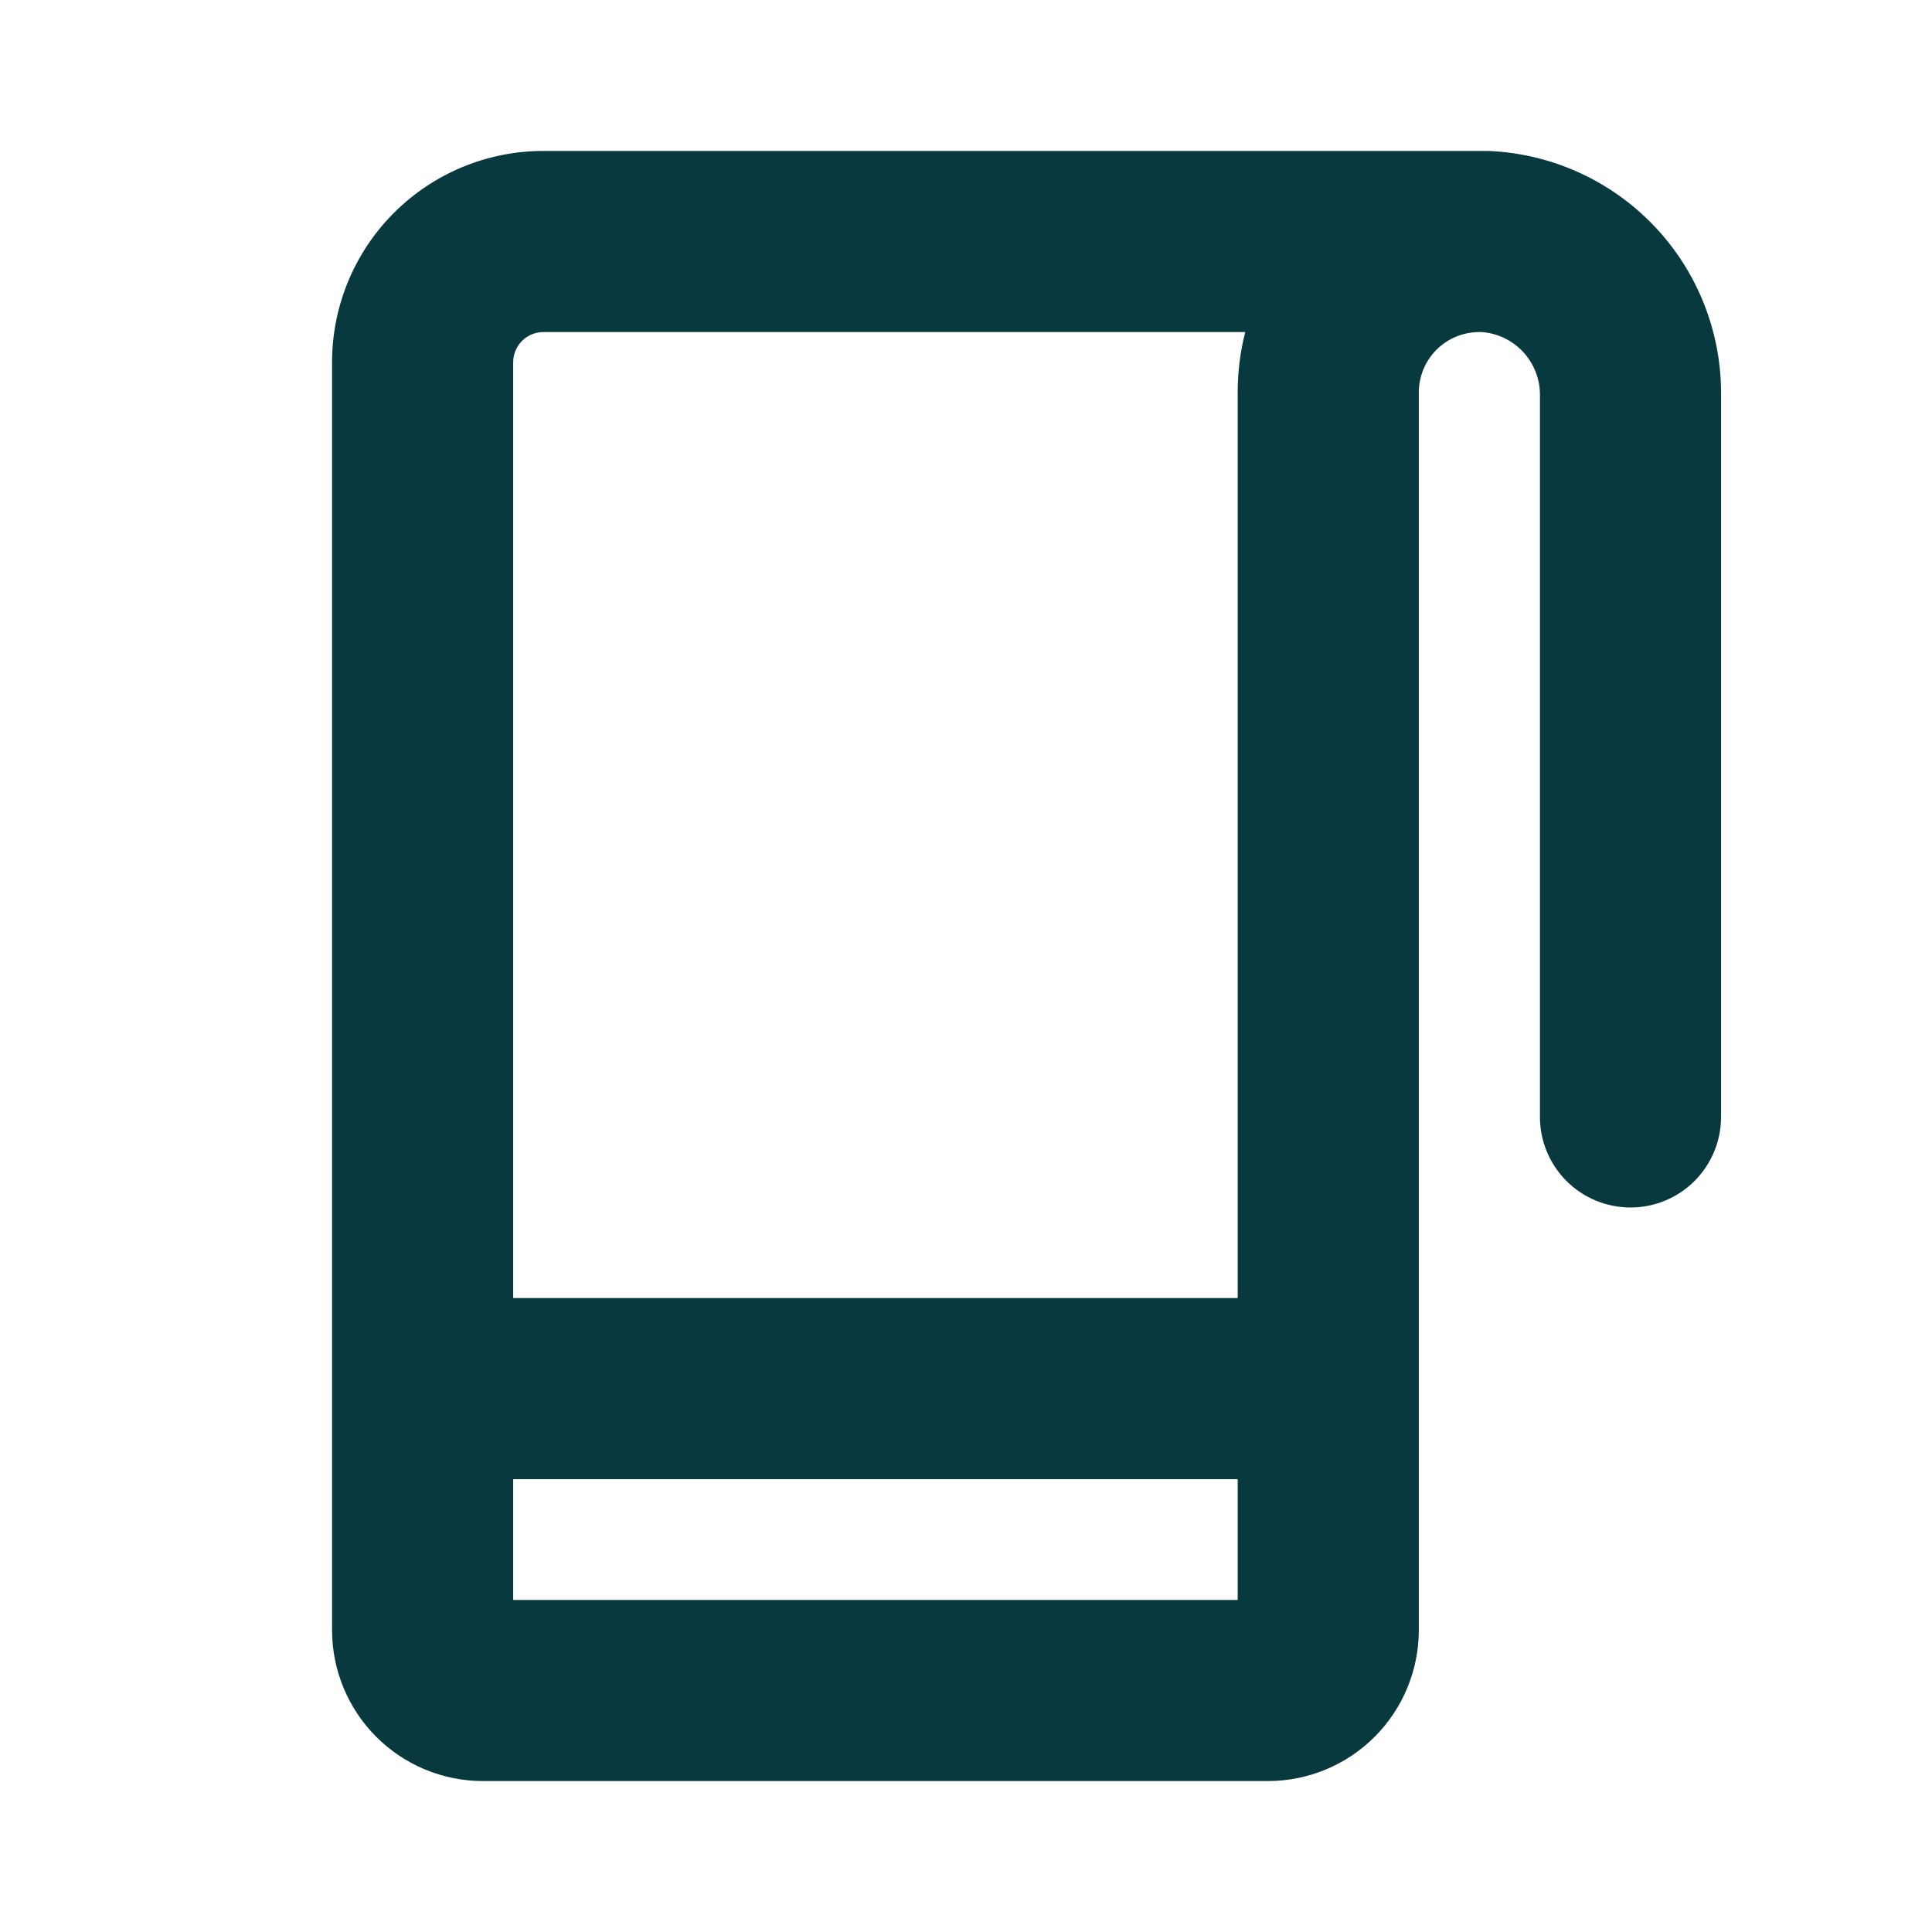 <svg width="256" height="256" viewBox="0 0 256 256" fill="none" xmlns="http://www.w3.org/2000/svg">
<path d="M197.16 20H72C64.574 20 57.452 22.95 52.201 28.201C46.95 33.452 44 40.574 44 48V216C44 221.304 46.107 226.391 49.858 230.142C53.609 233.893 58.696 236 64 236H168C173.304 236 178.391 233.893 182.142 230.142C185.893 226.391 188 221.304 188 216V52C188 49.878 188.843 47.843 190.343 46.343C191.843 44.843 193.878 44 196 44H196.35C198.474 44.161 200.457 45.129 201.889 46.706C203.321 48.284 204.094 50.35 204.05 52.48V148C204.05 151.183 205.314 154.235 207.565 156.485C209.815 158.736 212.867 160 216.05 160C219.233 160 222.285 158.736 224.535 156.485C226.786 154.235 228.05 151.183 228.05 148V52.48C228.147 44.109 224.974 36.03 219.204 29.964C213.435 23.898 205.526 20.323 197.16 20ZM72 44H165C164.333 46.614 163.997 49.302 164 52V172H68V48C68 46.939 68.421 45.922 69.172 45.172C69.922 44.421 70.939 44 72 44ZM68 212V196H164V212H68Z" fill="#08393F"/>
</svg>
